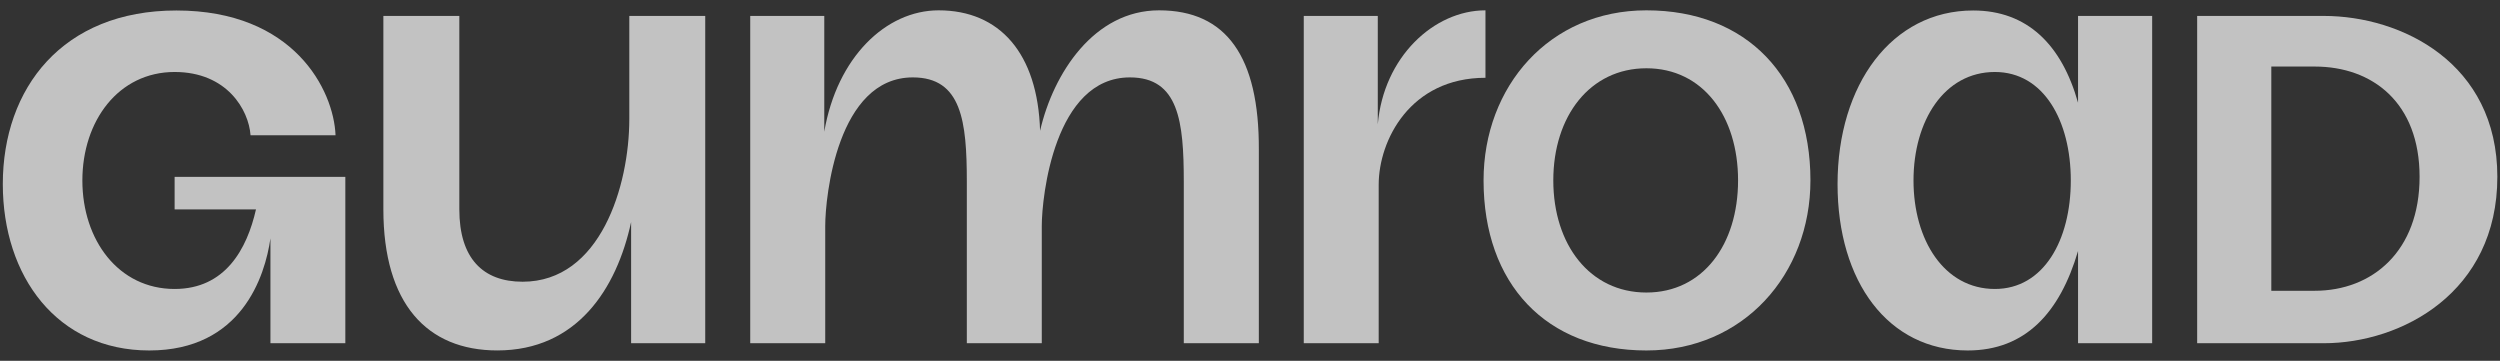 <svg width="97" height="14" viewBox="0 0 97 14" fill="none" xmlns="http://www.w3.org/2000/svg">
<rect x="0" y="0" width="97" height="14" fill="#333333" stroke="none"/>
<g opacity="0.7" clip-path="url(#clip0_849_2602)">
<path d="M57.636 0.401C55.637 0.401 53.682 2.212 53.458 4.828V0.617H50.586V13.315H53.493V7.168C53.493 5.447 54.713 3.018 57.636 3.018V0.401Z" fill="white"/>
<path d="M88.127 11.282V2.582H89.811C92.055 2.582 93.88 3.985 93.88 6.862C93.88 9.739 92.055 11.282 89.811 11.282H88.127ZM85.25 13.317H90.162C93.178 13.317 96.897 11.352 96.897 6.862C96.897 2.442 93.178 0.618 90.162 0.618H85.25V13.317Z" fill="white"/>
<path d="M74.244 7.003C74.244 4.687 75.436 2.793 77.401 2.793C79.295 2.793 80.347 4.687 80.347 7.003C80.347 9.318 79.295 11.212 77.401 11.212C75.436 11.212 74.244 9.318 74.244 7.003ZM71.297 7.143C71.297 10.931 73.261 13.598 76.348 13.598C78.593 13.598 79.926 12.124 80.628 9.739V13.317H83.504V0.618H80.628V3.986C79.997 1.741 78.664 0.407 76.559 0.407C73.402 0.407 71.297 3.284 71.297 7.143Z" fill="white"/>
<path d="M5.792 13.598C2.214 13.598 0.109 10.721 0.109 7.143C0.109 3.424 2.425 0.407 6.845 0.407C11.405 0.407 12.949 3.494 13.019 5.248H9.721C9.651 4.266 8.809 2.793 6.775 2.793C4.6 2.793 3.196 4.687 3.196 7.002C3.196 9.318 4.6 11.212 6.775 11.212C8.739 11.212 9.581 9.668 9.932 8.125H6.775V6.862H13.399V13.317H10.493V9.248C10.283 10.721 9.371 13.598 5.792 13.598Z" fill="white"/>
<path d="M19.295 13.597C16.559 13.597 14.875 11.773 14.875 8.125V0.618H17.822V8.125C17.822 10.019 18.734 10.931 20.277 10.931C23.294 10.931 24.417 7.213 24.417 4.617V0.618H27.363V13.317H24.487V8.616C23.926 11.212 22.382 13.597 19.295 13.597Z" fill="white"/>
<path d="M44.972 0.401C42.458 0.401 40.872 2.829 40.355 5.075C40.266 2.066 38.786 0.401 36.419 0.401C34.373 0.401 32.475 2.225 31.982 5.111V0.617H29.109V13.316H32.019V8.764C32.019 7.635 32.489 3.003 35.418 3.003C37.315 3.003 37.513 4.714 37.513 7.054V13.316H40.421V8.764C40.421 7.635 40.911 3.003 43.84 3.003C45.736 3.003 45.931 4.714 45.931 7.054V13.316H48.843V5.805C48.857 2.201 47.584 0.401 44.972 0.401Z" fill="white"/>
<path d="M63.881 0.401C60.115 0.401 57.562 3.354 57.562 6.999C57.562 11.016 59.99 13.598 63.881 13.598C67.647 13.598 70.245 10.644 70.245 6.999C70.245 2.983 67.77 0.401 63.881 0.401ZM63.881 11.35C61.688 11.35 60.268 9.493 60.268 6.999C60.268 4.505 61.693 2.649 63.881 2.649C66.068 2.649 67.437 4.505 67.437 6.999C67.437 9.493 66.067 11.35 63.881 11.35Z" fill="white"/>
</g>
<defs>
<clipPath id="clip0_849_2602">
<rect width="96.788" height="13.198" fill="white" transform="translate(0.109 0.401)"/>
</clipPath>
</defs>
</svg>

